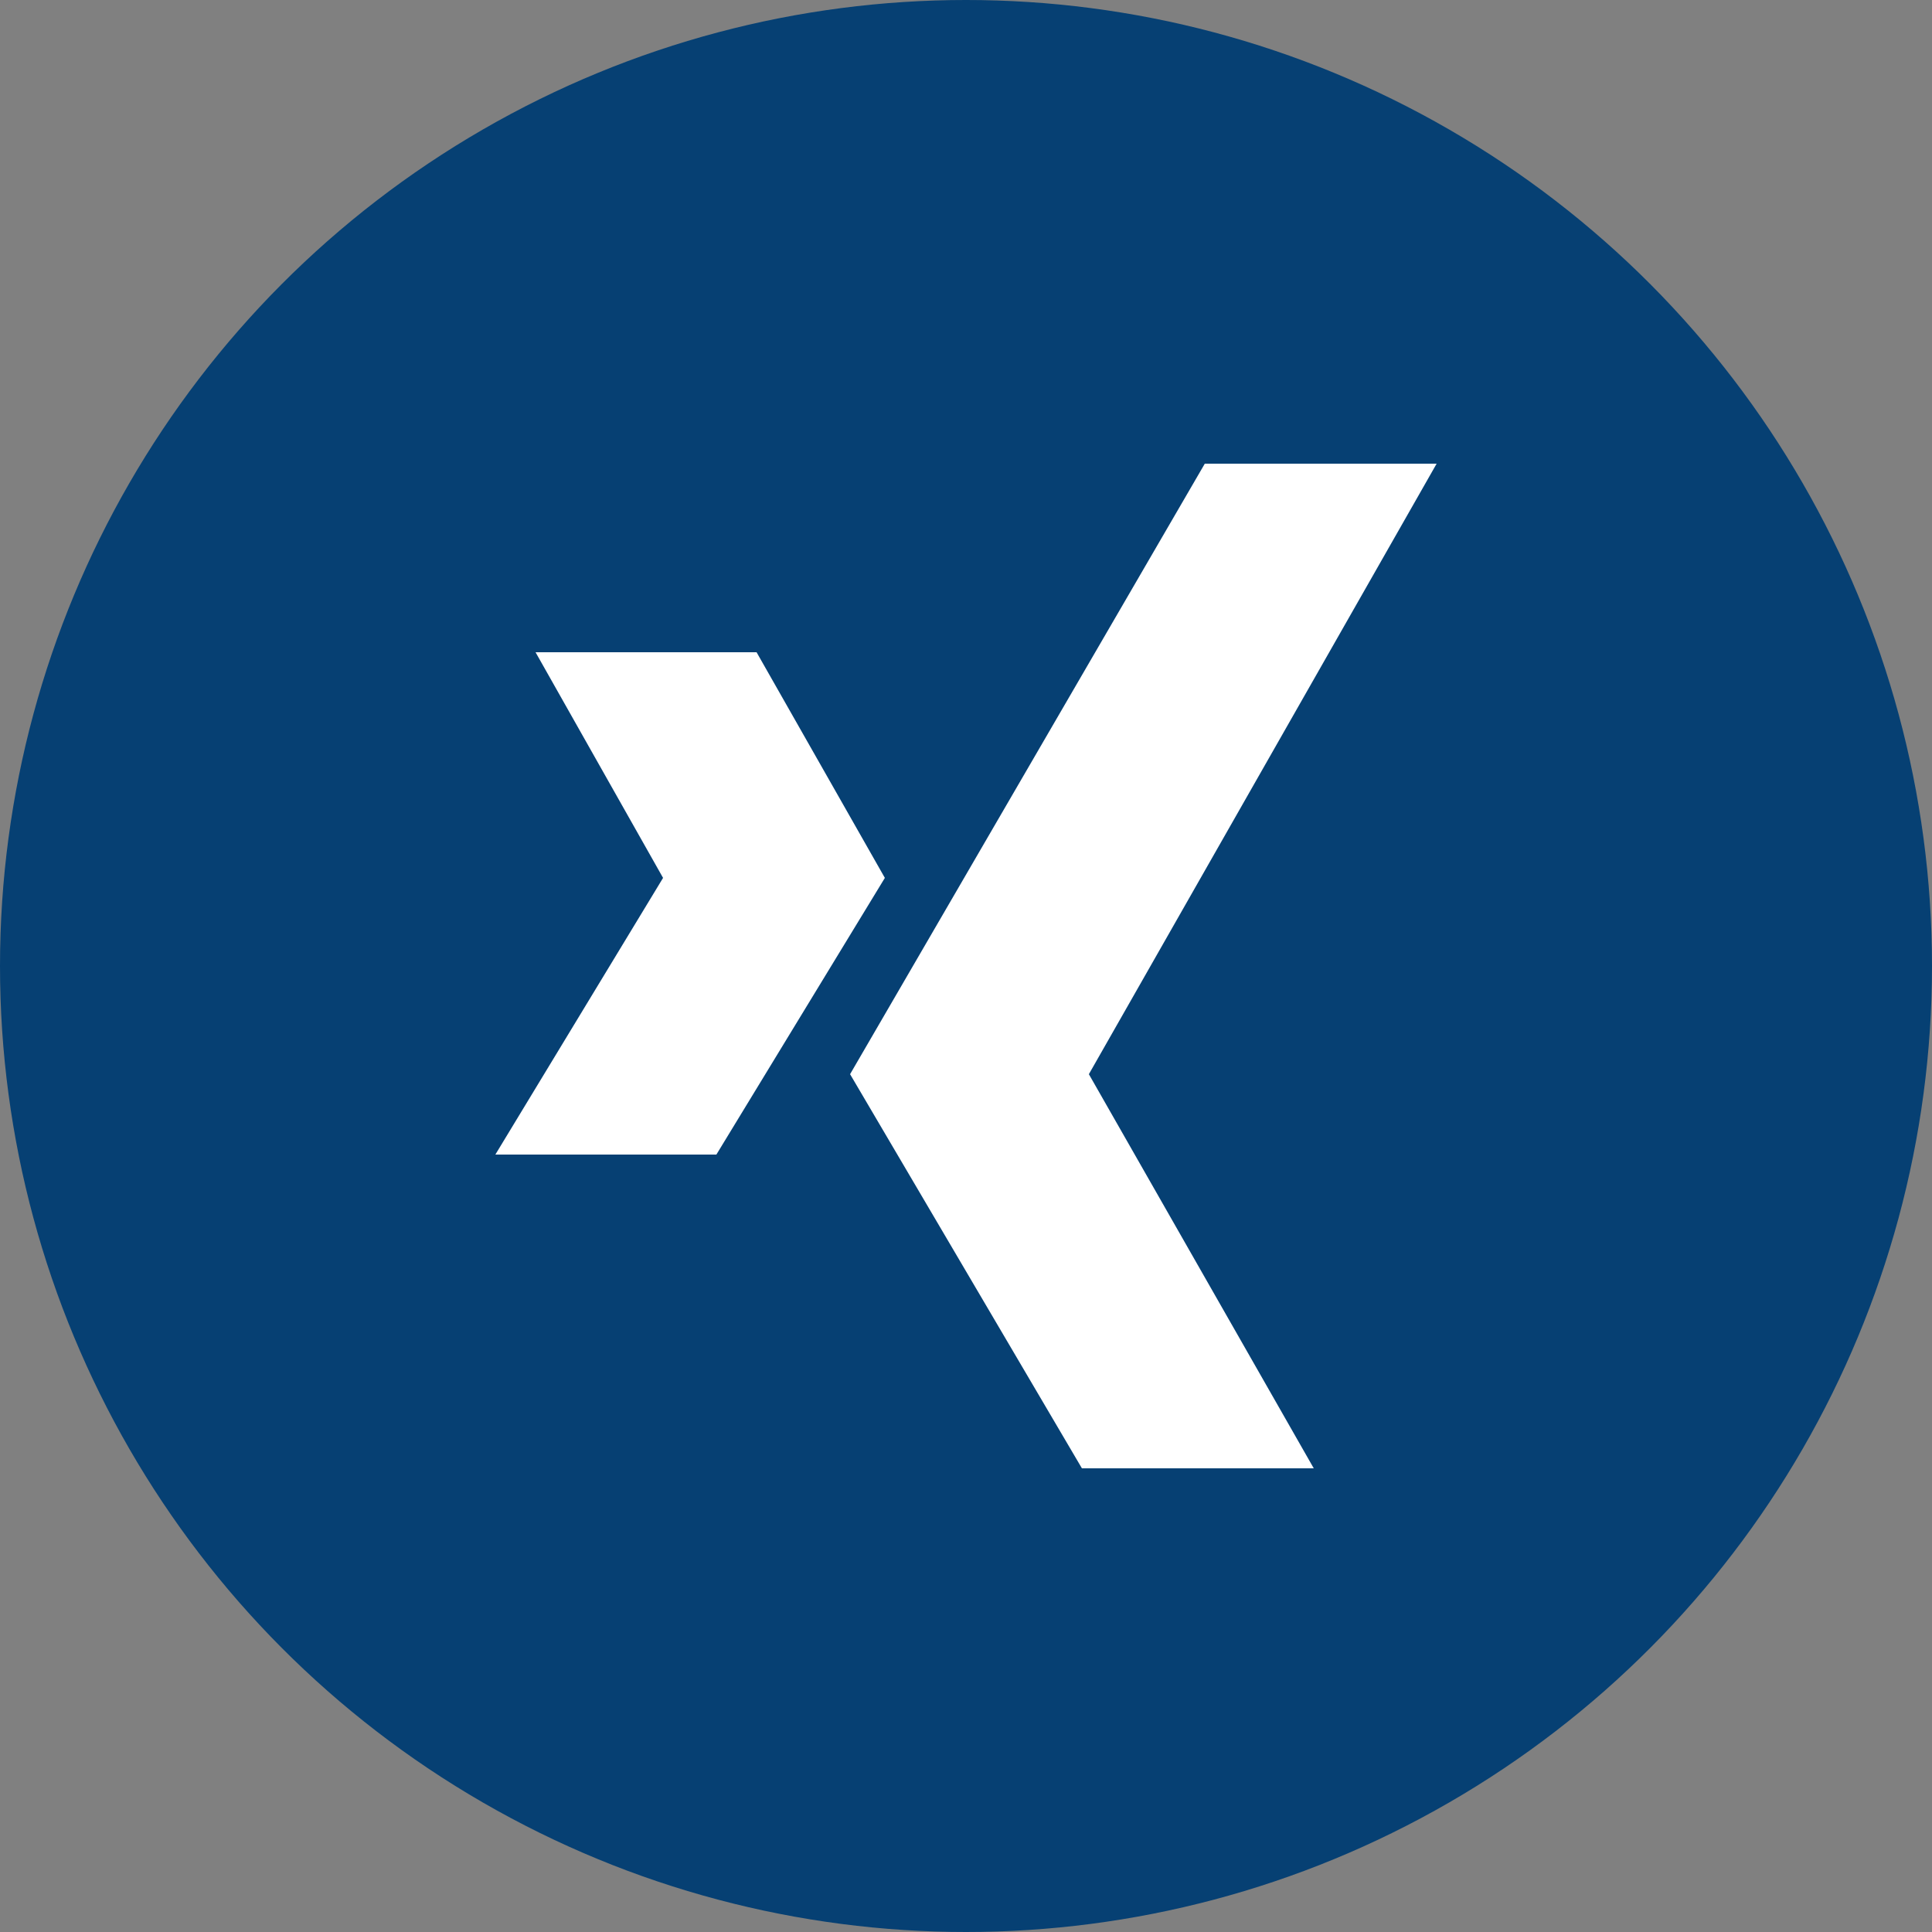 <svg xmlns="http://www.w3.org/2000/svg" viewBox="0 0 25 25"><rect x="0" y="0" width="25" height="25" fill="#808080" stroke="none"/><defs><style>.cls-1{fill:#064073;}.cls-2{fill:#fff;}</style></defs><g id="Layer_2" data-name="Layer 2"><g id="Layer_1-2" data-name="Layer 1"><circle class="cls-1" cx="12.5" cy="12.5" r="12.5"/><path class="cls-2" d="M18.59,6h-3L11,13.9,14,19h3l-2.91-5.1Z"/><path class="cls-2" d="M9.79,8.44H6.93l1.65,2.92L6.41,14.94H9.27l2.18-3.58Z"/></g></g></svg>